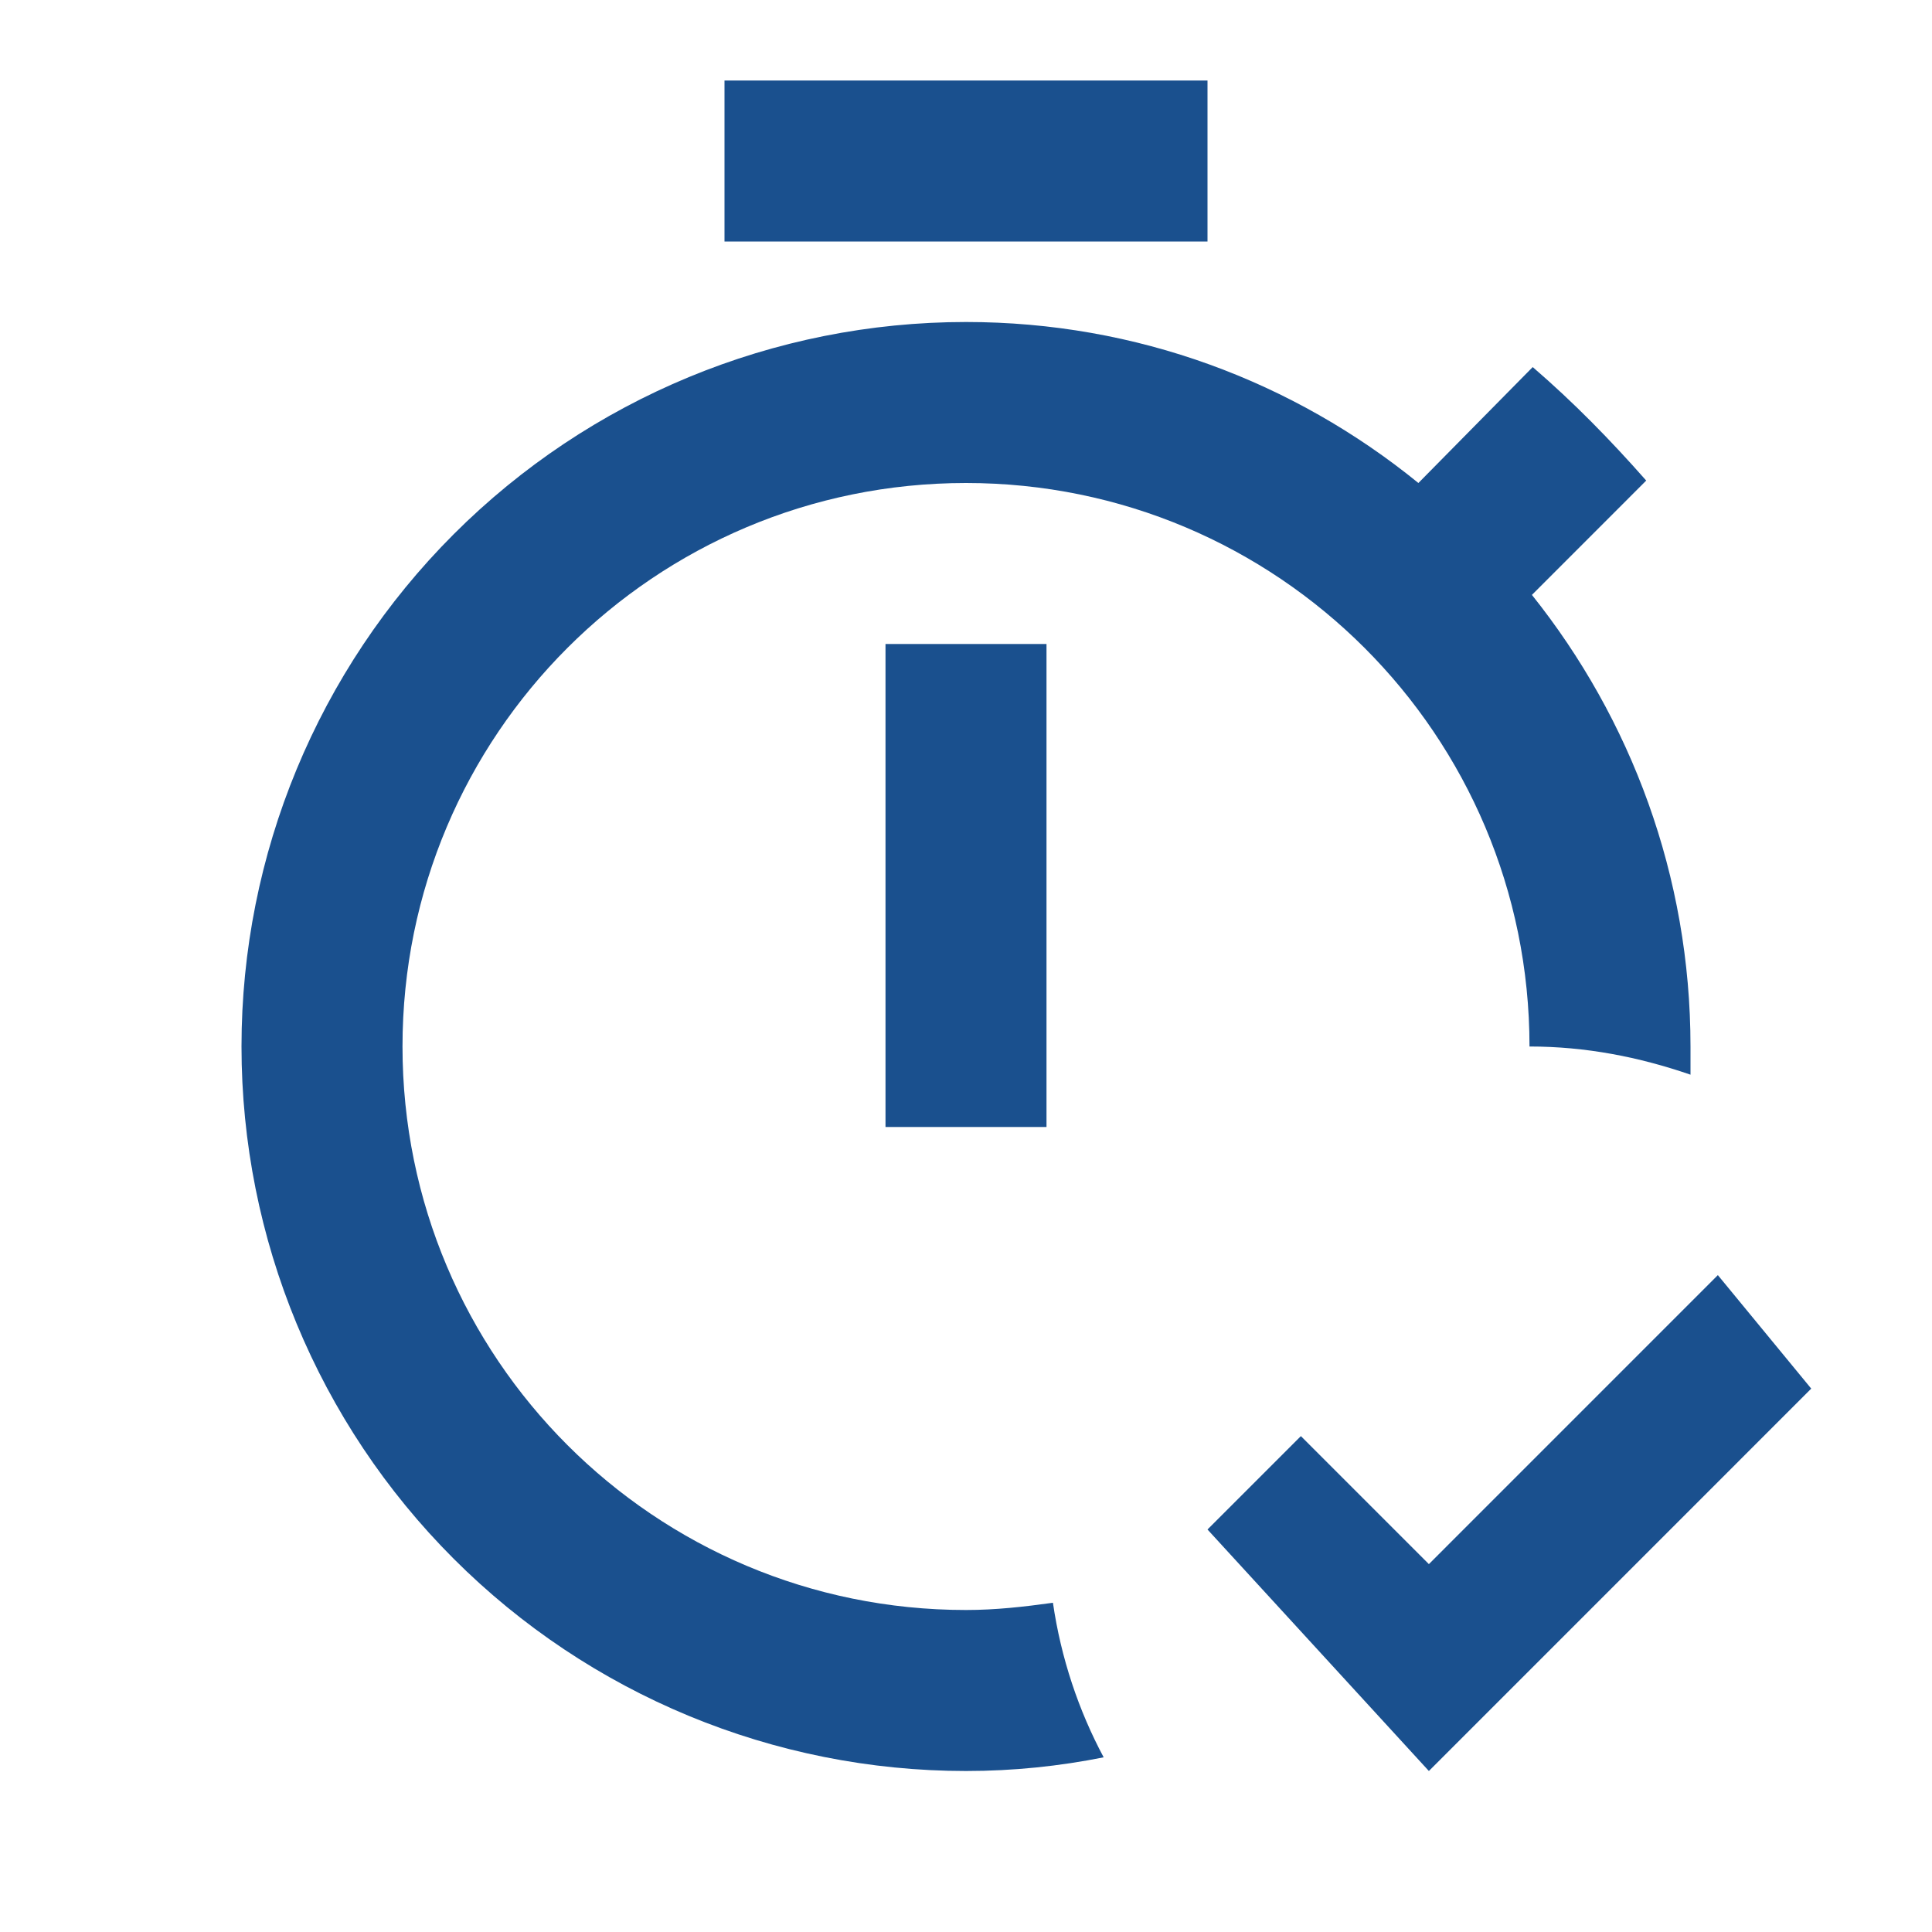 <svg width="63" height="63" viewBox="0 0 63 63" fill="none" xmlns="http://www.w3.org/2000/svg">
<path d="M28.875 21H34.125V36.75H28.875V21ZM39.375 2.625H23.625V7.875H39.375V2.625ZM31.5 52.5C21.341 52.5 13.125 44.284 13.125 34.125C13.125 23.966 21.341 15.75 31.5 15.75C41.659 15.75 49.875 23.966 49.875 34.125C51.712 34.125 53.445 34.466 55.125 35.044V34.125C55.125 28.56 53.182 23.441 49.954 19.399L53.681 15.671C52.5 14.332 51.319 13.125 49.98 11.97L46.252 15.75C42.184 12.443 37.065 10.5 31.5 10.5C25.234 10.5 19.225 12.989 14.795 17.42C10.364 21.85 7.875 27.859 7.875 34.125C7.875 40.391 10.364 46.4 14.795 50.83C19.225 55.261 25.234 57.75 31.5 57.75C33.049 57.75 34.545 57.593 35.989 57.304C35.175 55.781 34.597 54.075 34.335 52.264C33.39 52.395 32.471 52.5 31.5 52.5ZM56.017 41.58L46.594 51.004L42.42 46.83L39.375 49.875L46.594 57.75L59.062 45.281L56.017 41.58Z" fill="#1A508E"/>
</svg>
